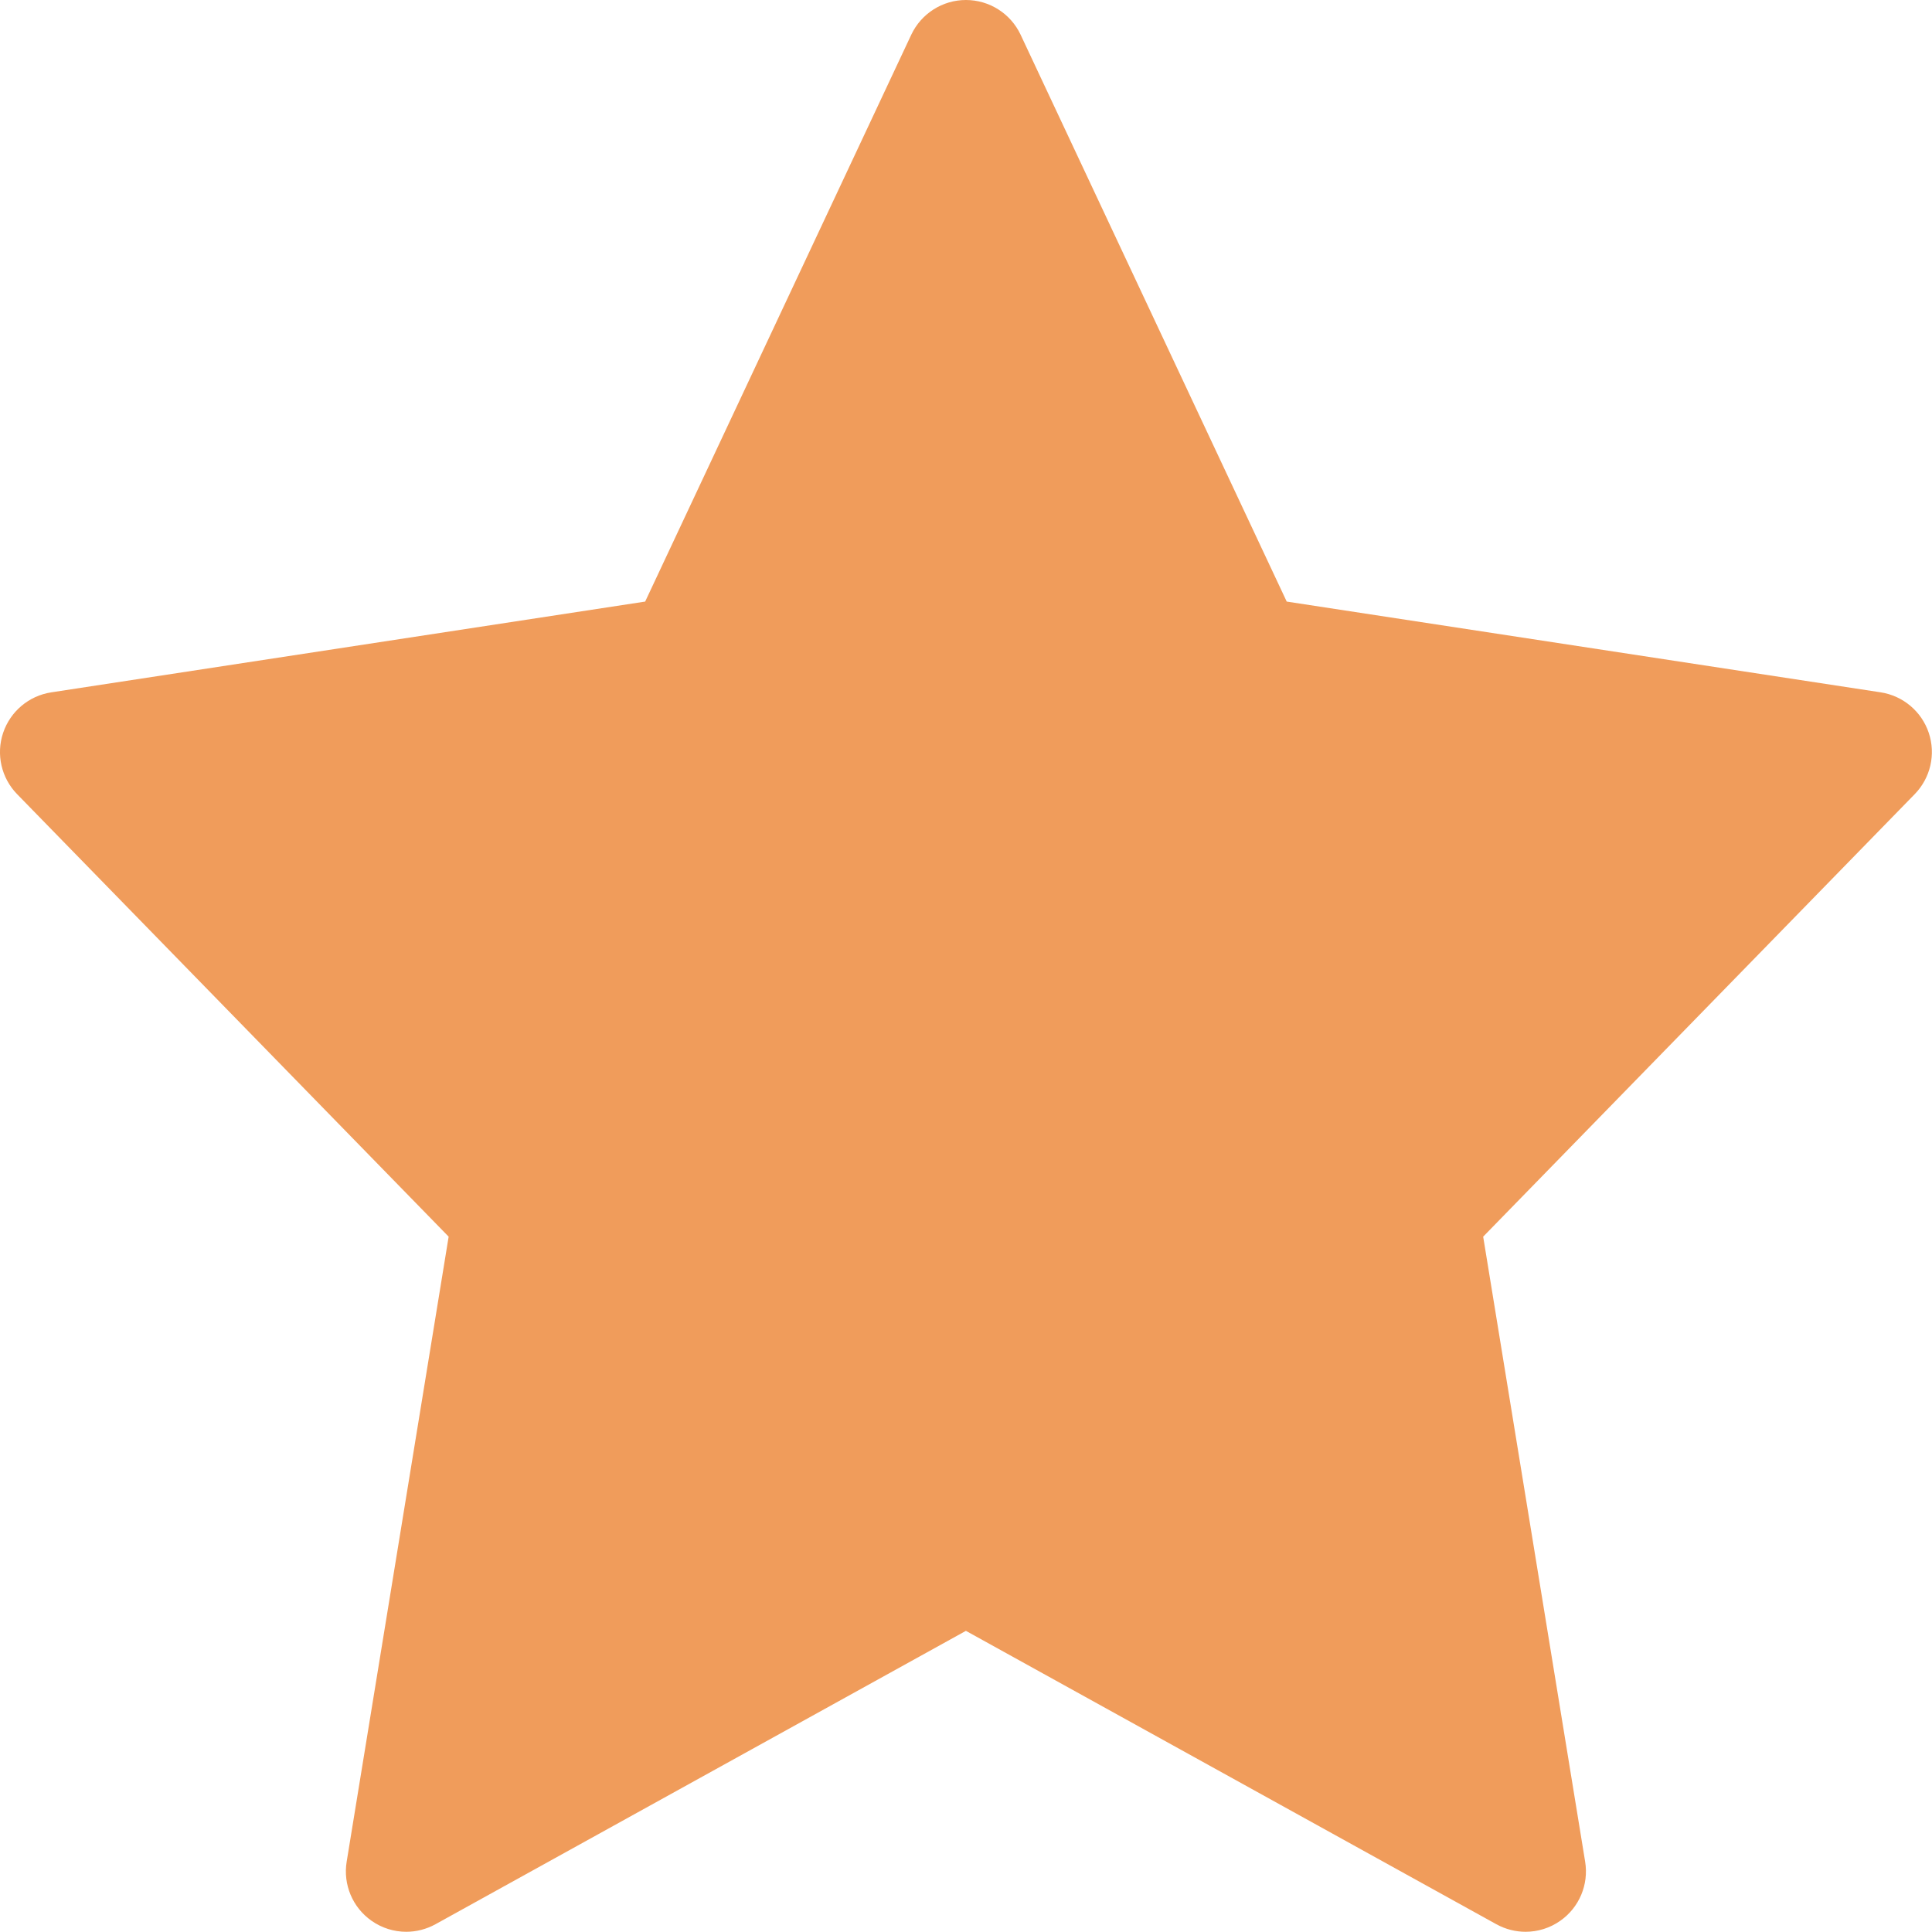 <svg width="64" height="64" viewBox="0 0 64 64" fill="none" xmlns="http://www.w3.org/2000/svg">
<g clip-path="url(#clip0_278_3426)">
<path d="M63.893 24.277C63.655 23.566 63.039 23.048 62.298 22.934L42.624 19.928L33.809 1.15C33.479 0.448 32.773 0 31.998 0C31.223 0 30.518 0.448 30.187 1.15L21.372 19.928L1.698 22.935C0.957 23.048 0.342 23.567 0.103 24.278C-0.135 24.988 0.044 25.772 0.568 26.309L14.862 40.966L11.484 61.67C11.36 62.426 11.679 63.187 12.306 63.627C12.65 63.87 13.053 63.993 13.457 63.993C13.789 63.993 14.123 63.909 14.425 63.743L31.997 54.024L49.569 63.743C49.871 63.909 50.205 63.993 50.537 63.993C50.941 63.993 51.345 63.87 51.688 63.627C52.315 63.187 52.634 62.426 52.51 61.67L49.132 40.966L63.426 26.309C63.951 25.771 64.131 24.987 63.893 24.277Z" fill="#F09C5B"/>
</g>
<defs>
<clipPath id="clip0_278_3426">
<rect width="64" height="64" fill="white"/>
</clipPath>
</defs>
</svg>
